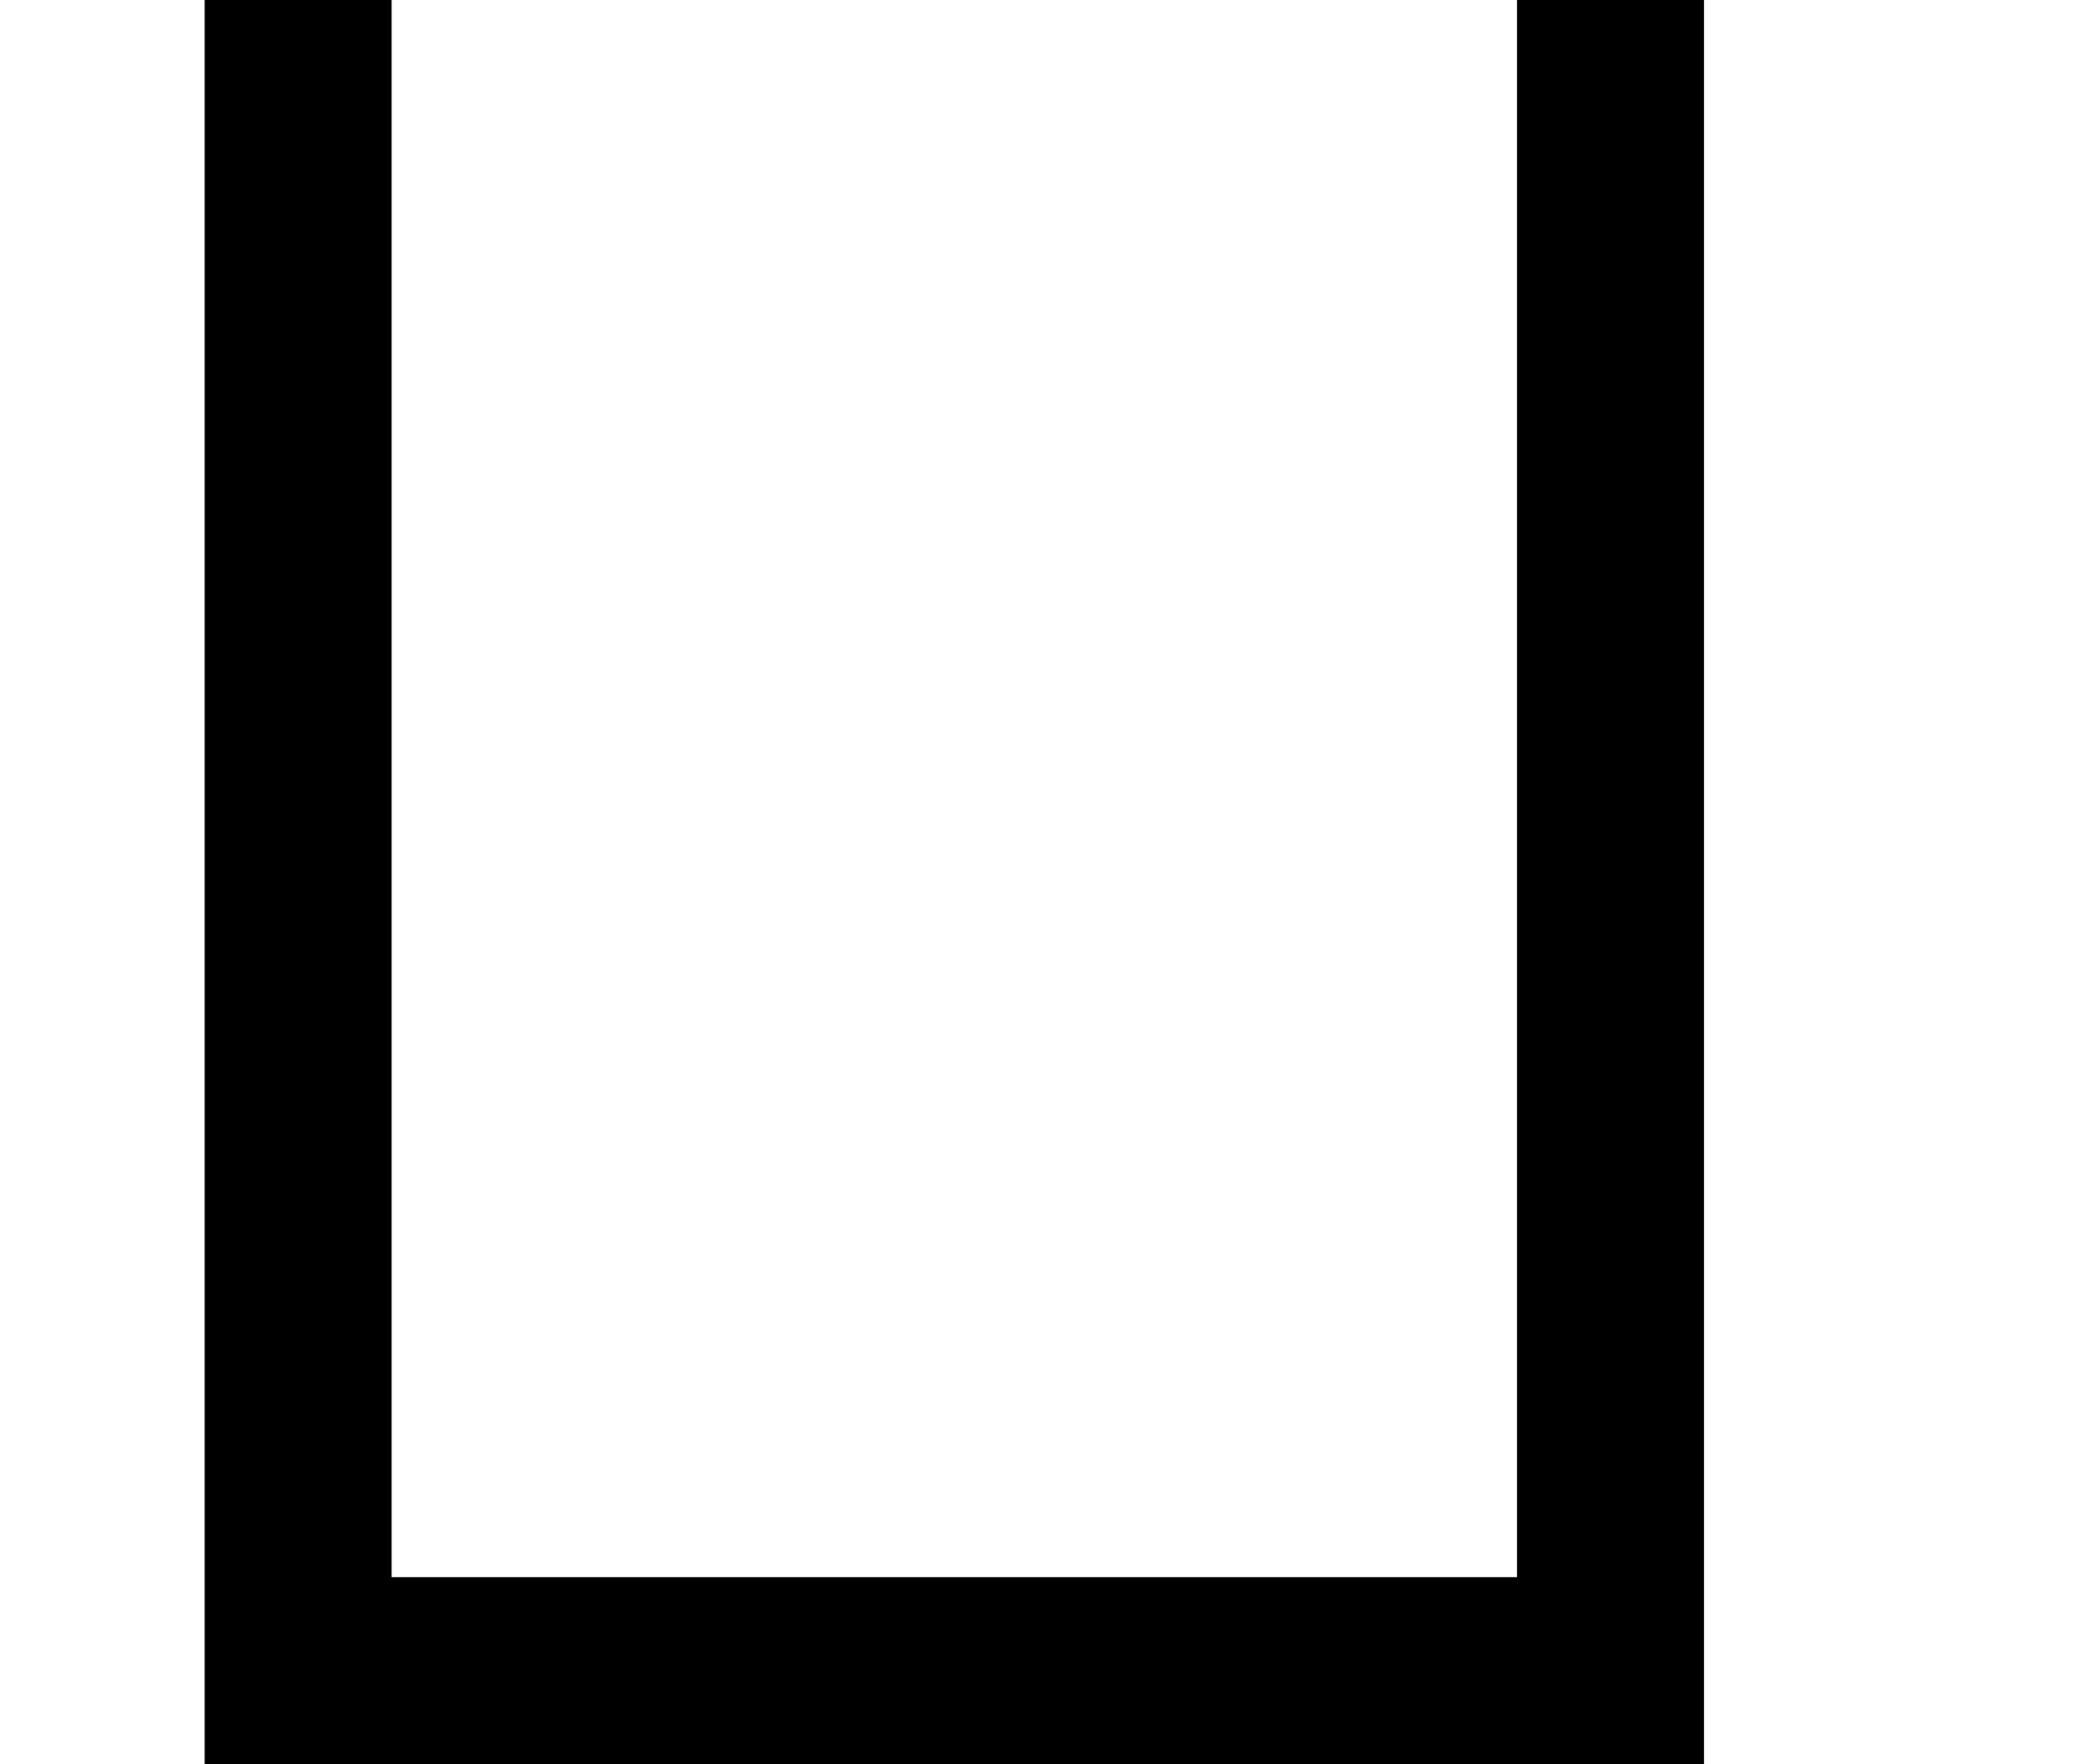 <?xml version="1.0" standalone="no"?>
<!DOCTYPE svg PUBLIC "-//W3C//DTD SVG 1.1//EN" "http://www.w3.org/Graphics/SVG/1.1/DTD/svg11.dtd" >
<svg xmlns="http://www.w3.org/2000/svg" xmlns:xlink="http://www.w3.org/1999/xlink" version="1.1" viewBox="-10 0 1178 1000">
   <path fill="currentColor"
d="M106 1000v-2131h850v2131h-850zM212 894h638v-1919h-638v1919z" />
</svg>
